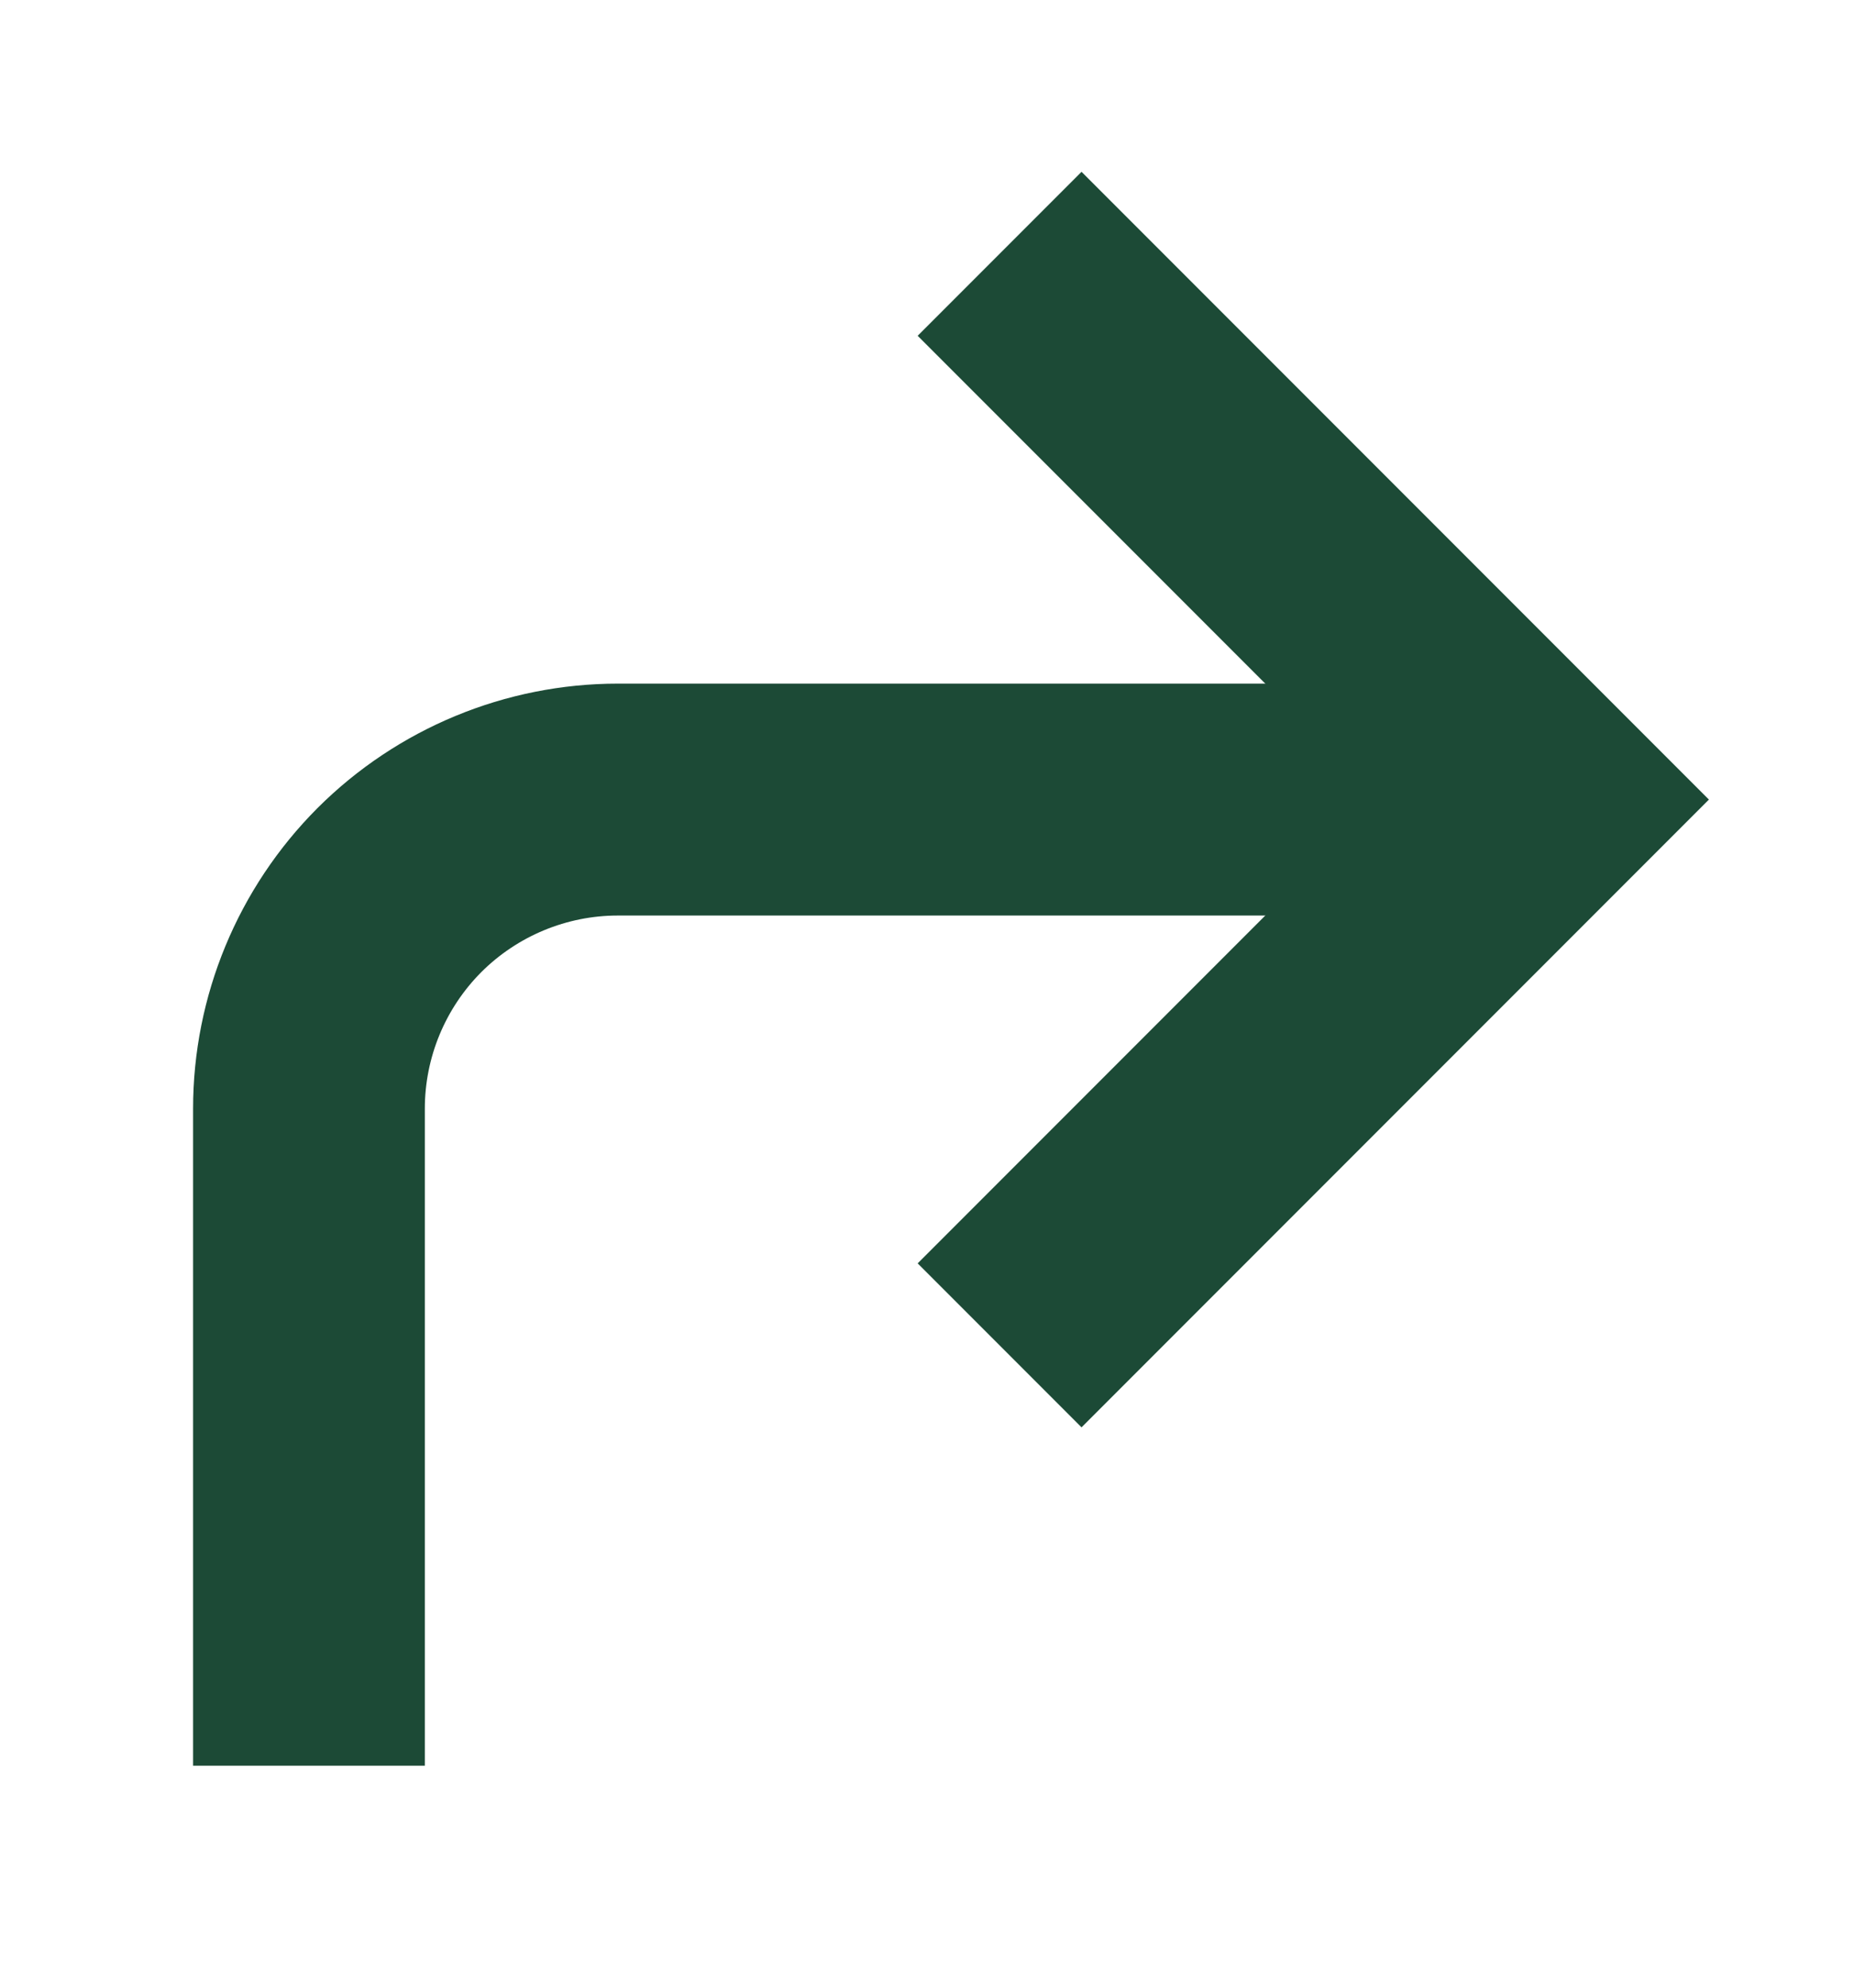 <svg width="14" height="15" viewBox="0 0 14 15" fill="none" xmlns="http://www.w3.org/2000/svg">
<path d="M8.167 9.534L11.667 6.034L8.167 2.534" stroke="#1C4A36" stroke-width="1.75" stroke-linecap="square"/>
<path d="M2.333 12.45V8.367C2.333 7.748 2.579 7.155 3.016 6.717C3.454 6.28 4.048 6.034 4.666 6.034H11.083" stroke="#1C4A36" stroke-width="1.75" stroke-linecap="square"/>
</svg>
